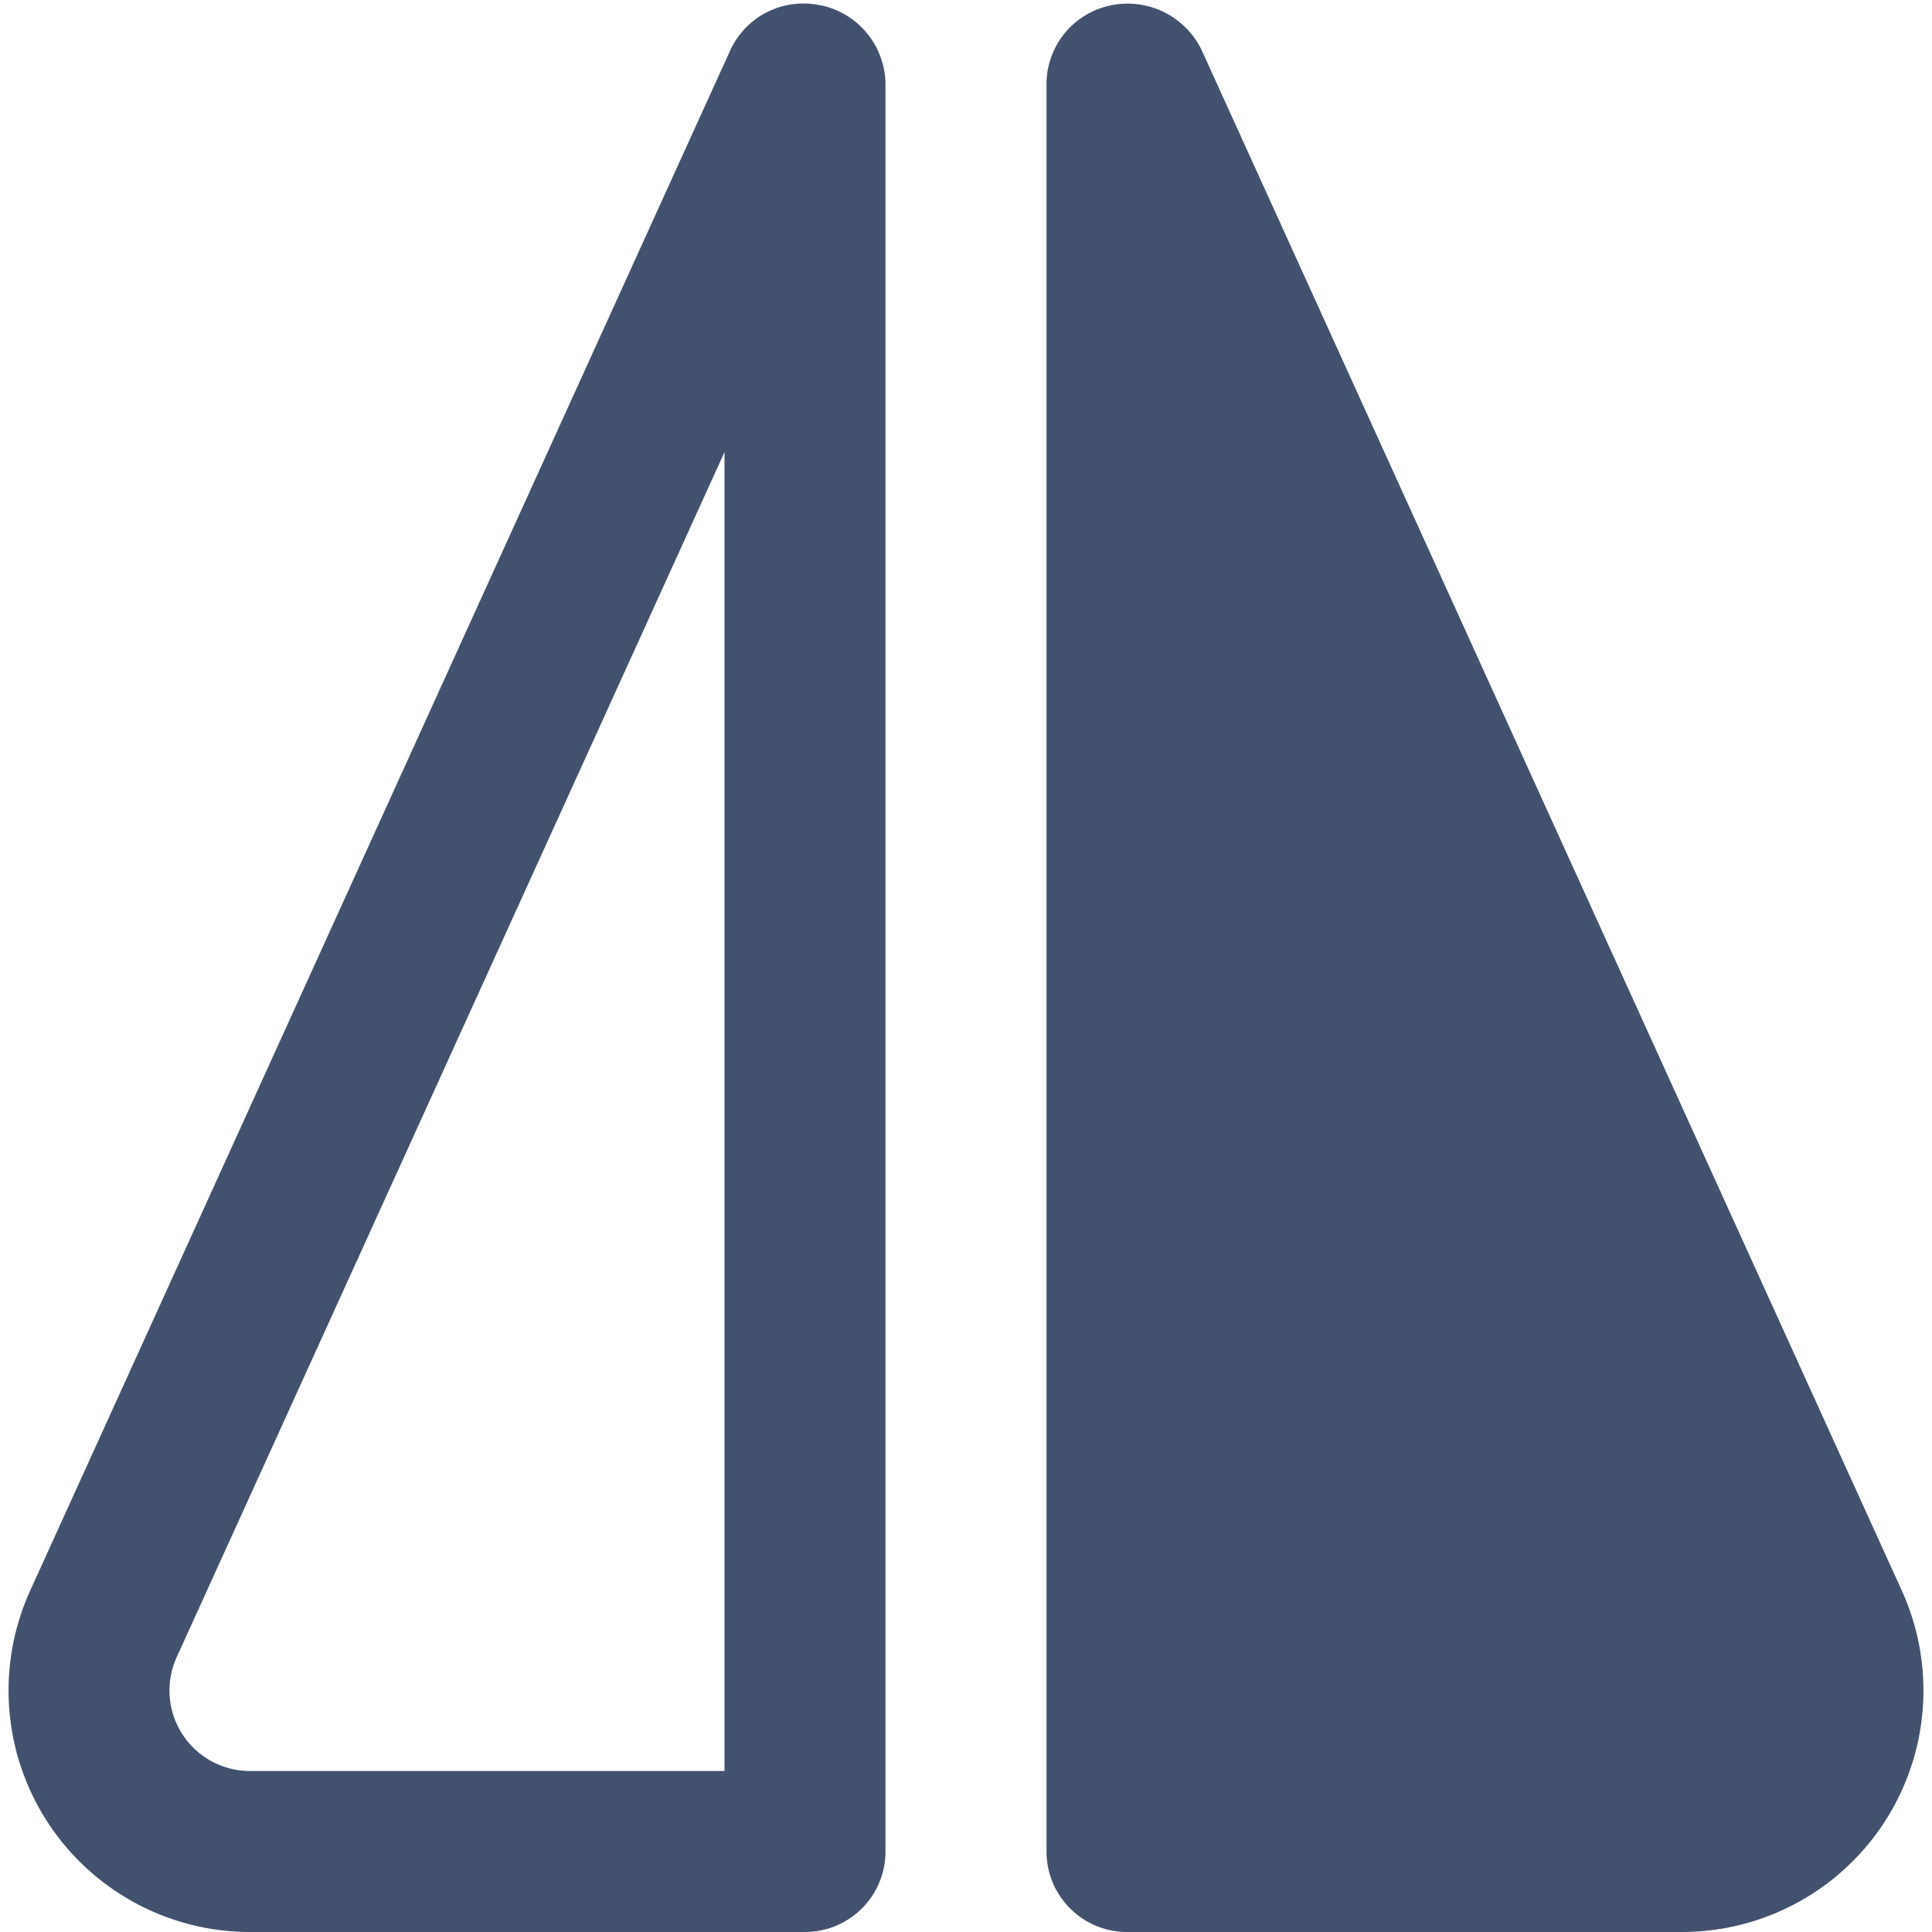 <?xml version="1.0"?>
<svg xmlns="http://www.w3.org/2000/svg" xmlns:xlink="http://www.w3.org/1999/xlink" xmlns:svgjs="http://svgjs.com/svgjs" version="1.1" width="512" height="512" x="0" y="0" viewBox="0 0 24 24" style="enable-background:new 0 0 512 512" xml:space="preserve"><g><script/><path xmlns="http://www.w3.org/2000/svg" d="M10.207.068H10.2A1,1,0,0,0,9.07.628L.375,19.759A3,3,0,0,0,3.106,24H10a1,1,0,0,0,1-1V1.046A1.01,1.01,0,0,0,10.207.068ZM9,22H3.106a1,1,0,0,1-.911-1.414L9,5.616Z" fill="#42526e" data-original="#000000"/><path xmlns="http://www.w3.org/2000/svg" d="M23.625,19.759,14.93.628A1.022,1.022,0,0,0,13.778.071,1,1,0,0,0,13,1.046V23a1,1,0,0,0,1,1h6.894a3,3,0,0,0,2.731-4.241Z" fill="#42526e" data-original="#000000"/></g></svg>
